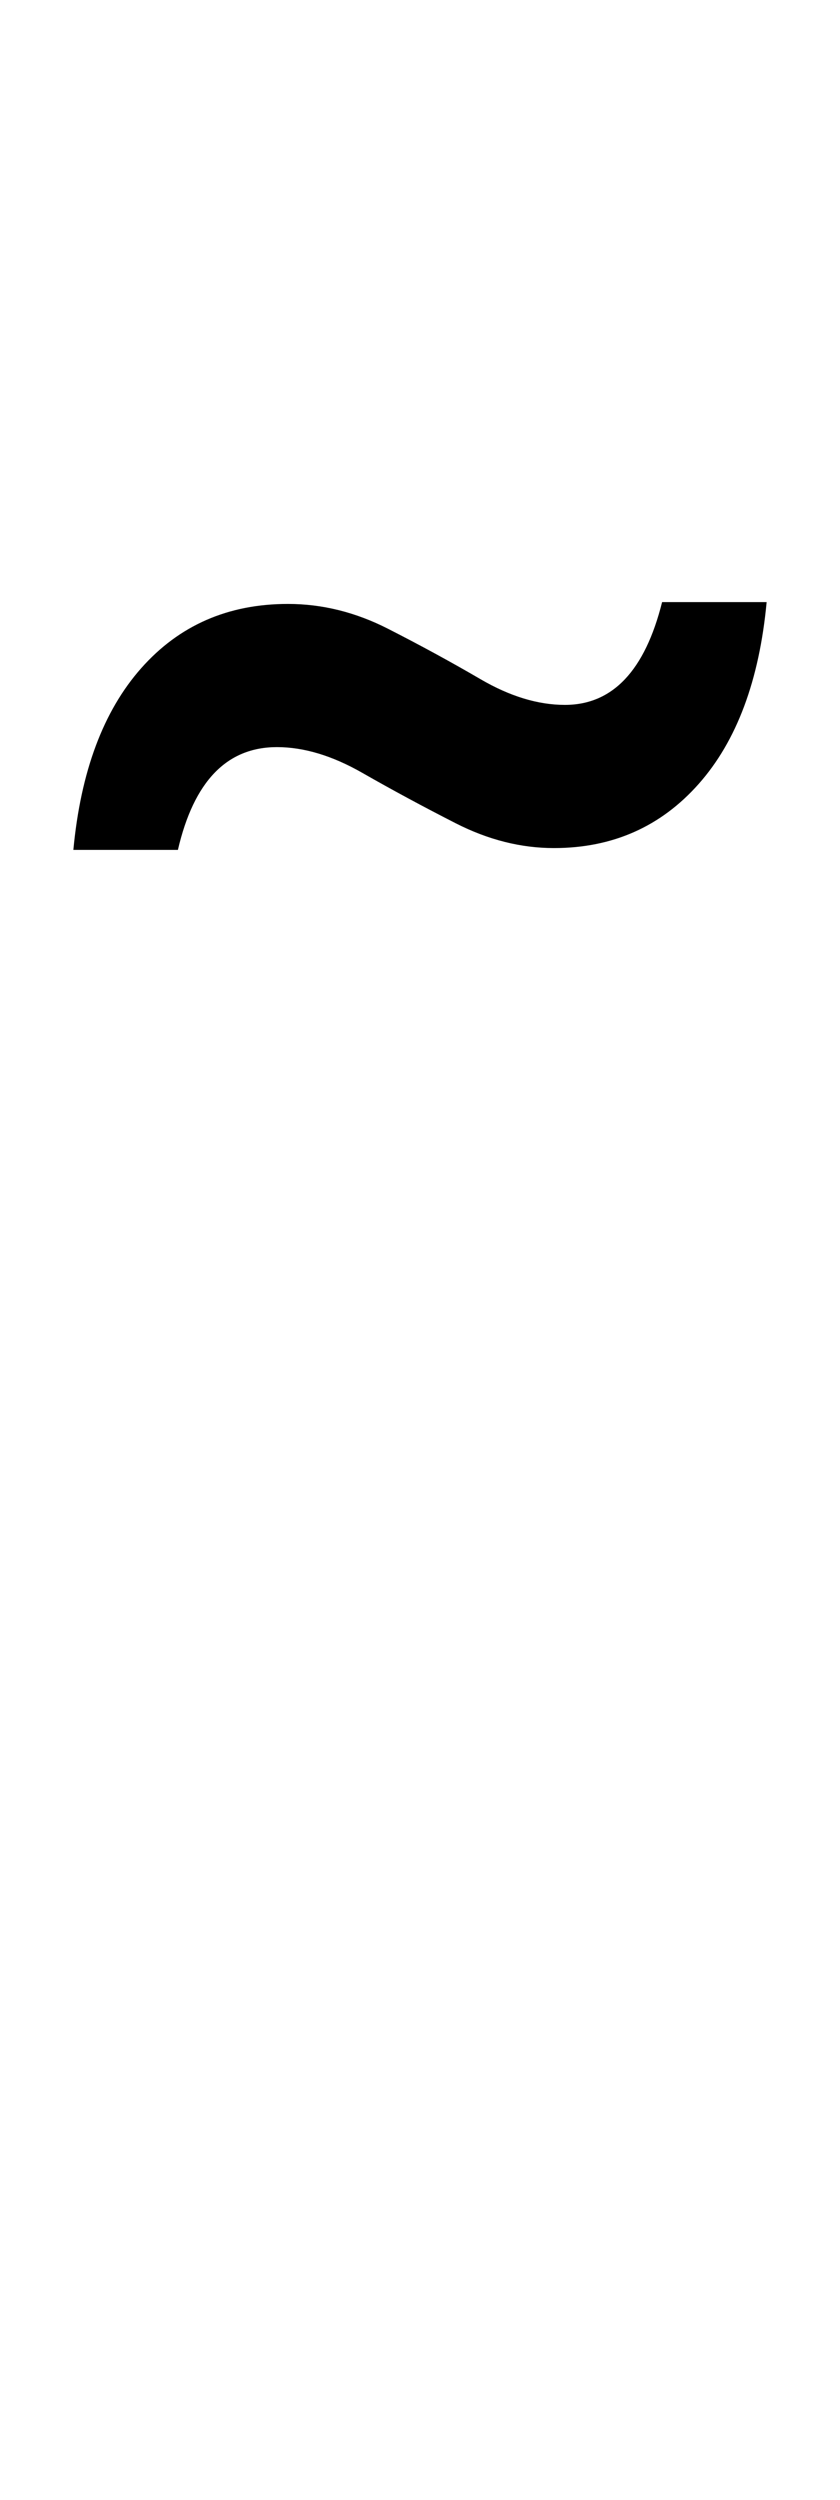 <?xml version="1.0" encoding="UTF-8" standalone="no"?>
<!DOCTYPE svg PUBLIC "-//W3C//DTD SVG 1.1//EN" "http://www.w3.org/Graphics/SVG/1.1/DTD/svg11.dtd">
 <svg xmlns="http://www.w3.org/2000/svg" xmlns:xlink="http://www.w3.org/1999/xlink" width="91.6" height="272.4"><path fill="black" d="M19.40 92.60L8 92.60Q9.20 79.80 15.40 72.80Q21.60 65.80 31.40 65.80L31.40 65.80Q37 65.80 42.30 68.50Q47.60 71.20 52.40 74Q57.20 76.80 61.60 76.80L61.60 76.80Q69.40 76.80 72.20 65.60L72.20 65.60L83.60 65.60Q82.40 78.40 76.20 85.40Q70 92.40 60.40 92.40L60.40 92.40Q55 92.40 49.70 89.70Q44.40 87 39.50 84.20Q34.60 81.40 30.20 81.40L30.20 81.40Q22 81.40 19.40 92.60L19.40 92.60Z"/></svg>